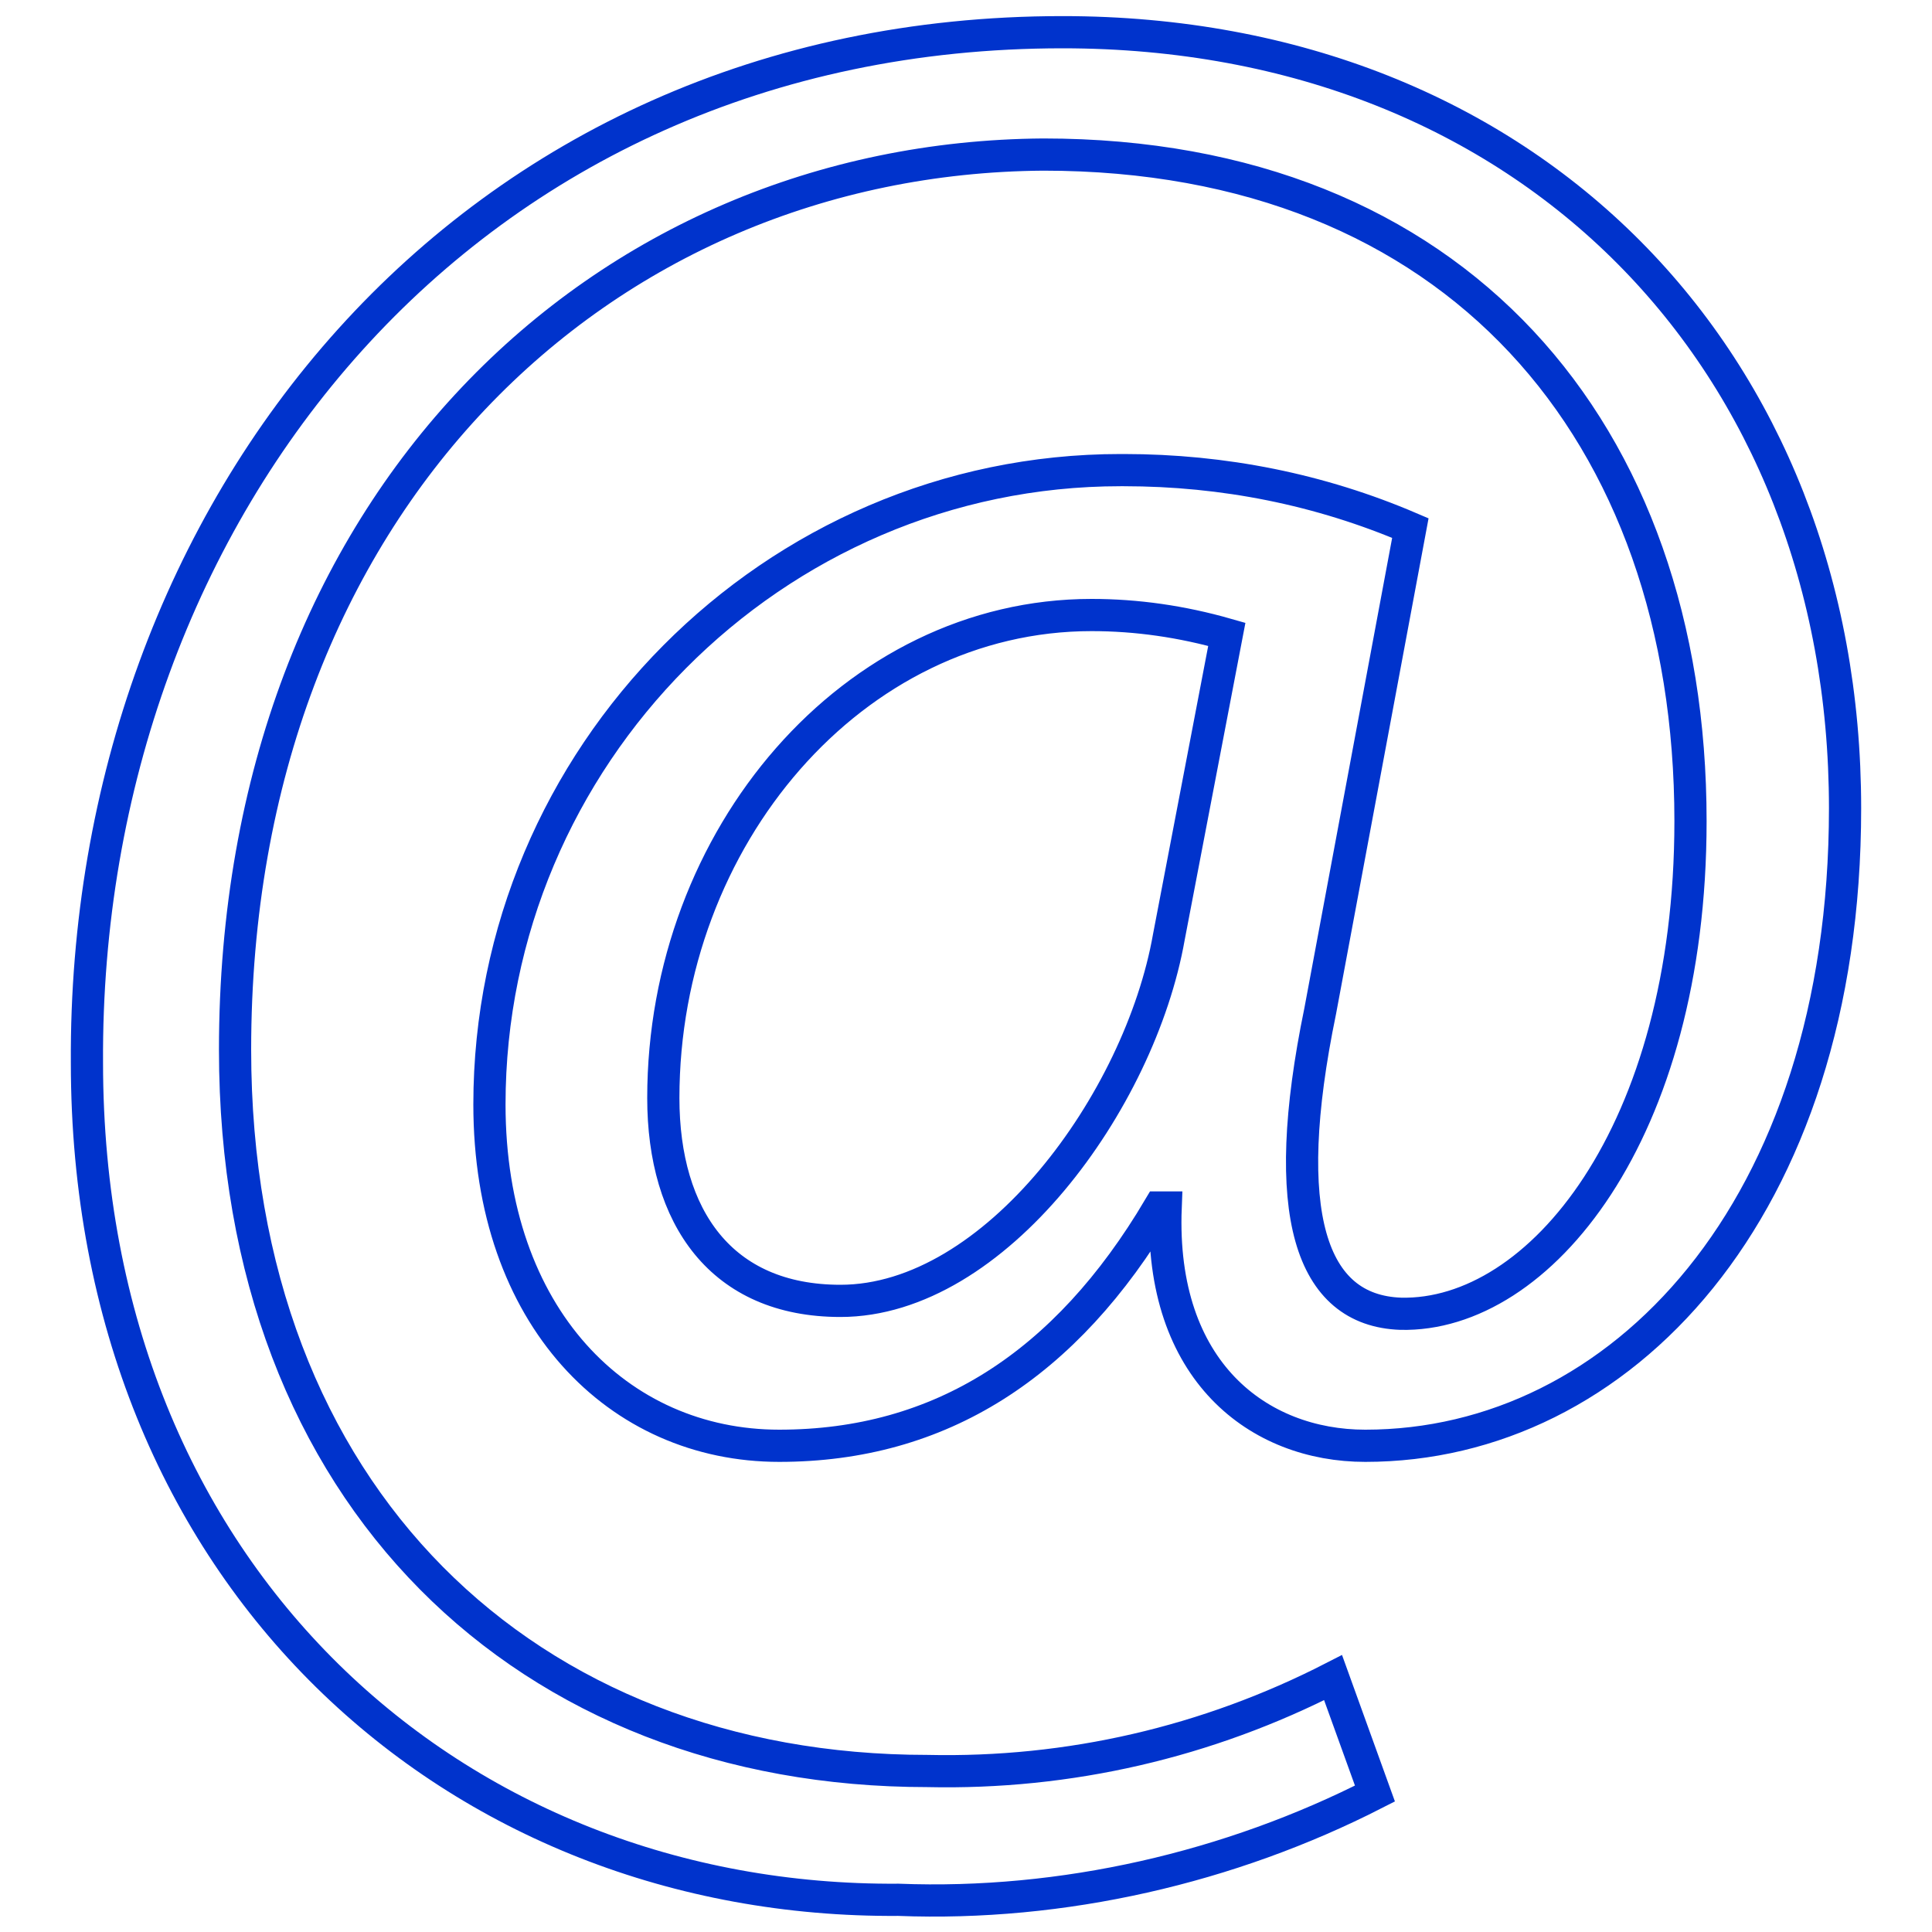 <?xml version="1.0" encoding="utf-8"?>
<!-- Generator: Adobe Illustrator 21.1.0, SVG Export Plug-In . SVG Version: 6.00 Build 0)  -->
<svg version="1.1" id="Réteg_1" xmlns="http://www.w3.org/2000/svg" xmlns:xlink="http://www.w3.org/1999/xlink" x="0px" y="0px"
	 viewBox="0 0 60 60" style="enable-background:new 0 0 60 60;" xml:space="preserve">
<style type="text/css">
	.st0{fill:none;stroke:#0033CC;stroke-miterlimit:10;}
</style>
<path id="svg_1" class="st0" d="M42.7,55.7C38.2,58,33,59.2,27.9,59C14.2,59.1,2.7,49,2.7,33C2.6,15.8,14.5,1,33,1
	c14.5,0,24.3,10.2,24.3,24.1c0,12.5-7,19.8-14.9,19.8c-3.3,0-6.4-2.3-6.2-7.4H36c-2.9,4.9-6.8,7.4-11.8,7.4s-9-4-9-10.6
	c0-10.8,8.8-19.7,19.6-19.7h0.1c3.1,0,6.1,0.6,8.9,1.8l-2.8,15c-1.3,6.3-0.3,9.3,2.5,9.4c4.3,0.1,9-5.6,9-15.3
	c0-12.1-7.3-20.7-20.1-20.7C18.7,4.9,7.3,15.6,7.3,32.6C7.3,46.5,16.4,55,28.8,55c4.4,0.1,8.7-0.9,12.6-2.9L42.7,55.7z M38.1,19.7
	c-1.4-0.4-2.8-0.6-4.2-0.6c-7.4,0-13.3,6.9-13.3,15c0,3.7,1.8,6.3,5.5,6.3c4.8,0,9.3-6.2,10.2-11.3L38.1,19.7z"/>
</svg>
